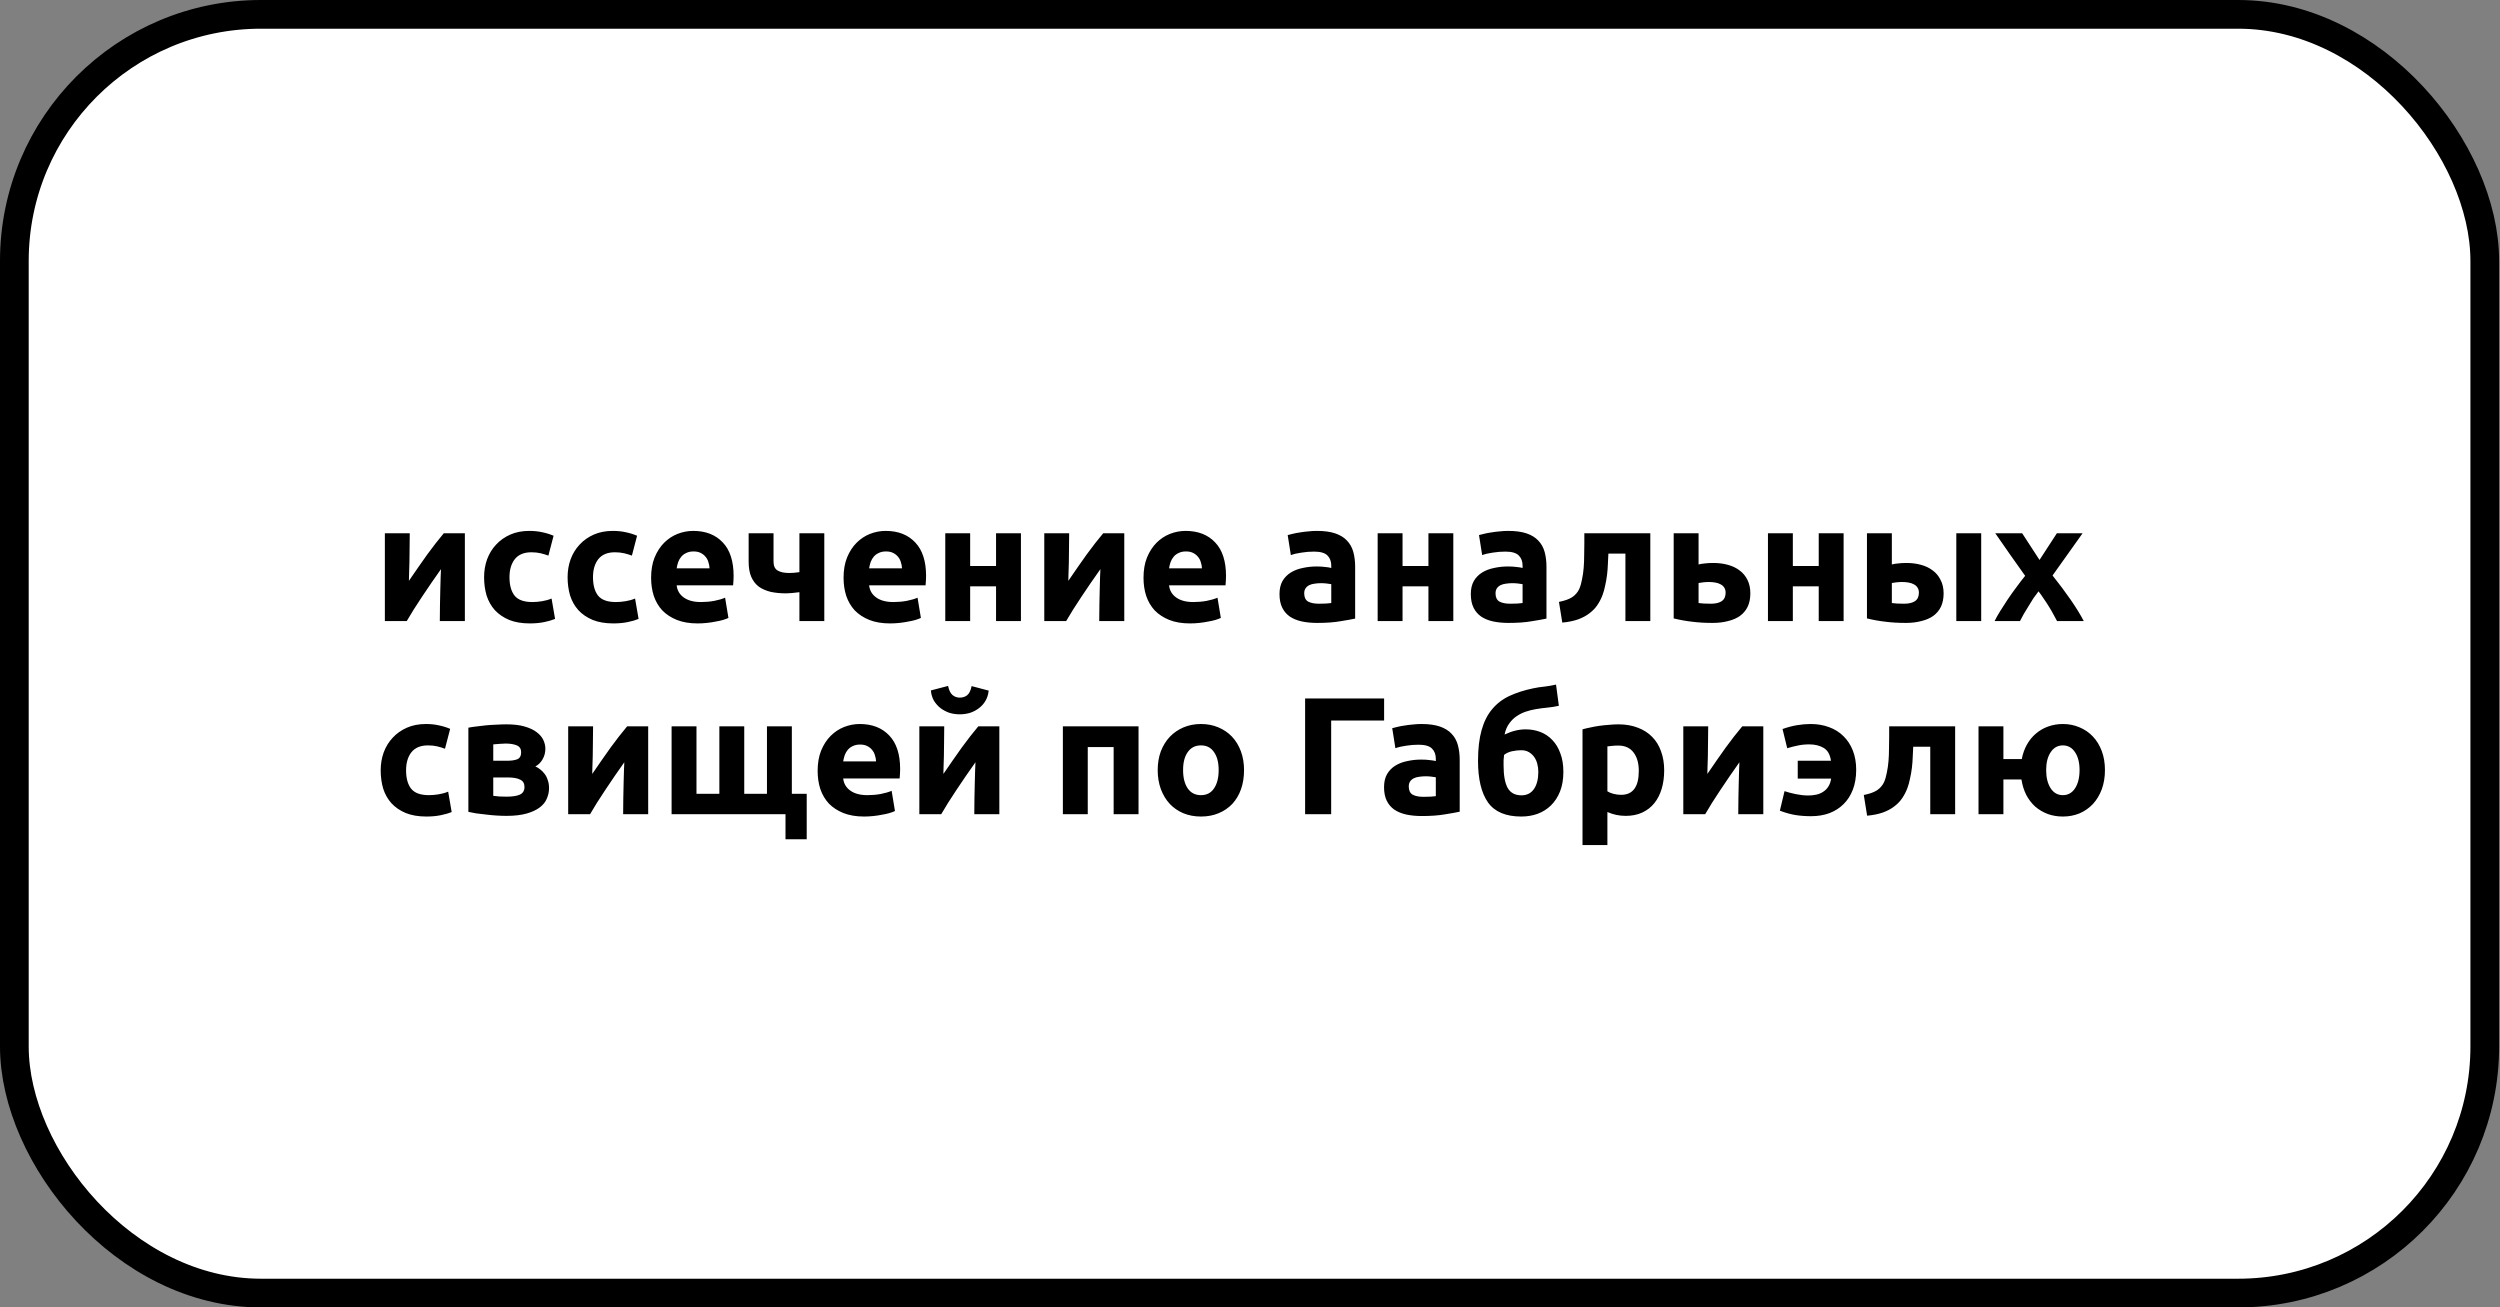 <?xml version="1.0" encoding="UTF-8"?> <svg xmlns="http://www.w3.org/2000/svg" width="958" height="501" viewBox="0 0 958 501" fill="none"><rect x="0" y="0" width="958" height="501" fill="#808080" stroke="none"/> <rect x="5.5" y="5.5" width="946.664" height="490" rx="94.5" fill="white" stroke="black" stroke-width="11"></rect> <path d="M178.136 204.336V238H168.536C168.536 235.867 168.557 233.755 168.6 231.664C168.643 229.531 168.685 227.568 168.728 225.776C168.771 223.984 168.813 222.427 168.856 221.104C168.941 219.739 168.984 218.736 168.984 218.096C167.747 219.845 166.509 221.616 165.272 223.408C164.035 225.2 162.84 226.971 161.688 228.72C160.579 230.427 159.512 232.069 158.488 233.648C157.507 235.227 156.632 236.677 155.864 238H147.48V204.336H157.016C157.016 206.469 156.995 208.517 156.952 210.48C156.952 212.4 156.931 214.149 156.888 215.728C156.845 217.307 156.803 218.693 156.76 219.888C156.717 221.04 156.696 221.936 156.696 222.576C159.256 218.821 161.603 215.451 163.736 212.464C165.912 209.477 168.024 206.768 170.072 204.336H178.136ZM185.505 221.168C185.505 218.736 185.889 216.453 186.657 214.32C187.468 212.144 188.62 210.267 190.113 208.688C191.606 207.067 193.42 205.787 195.553 204.848C197.686 203.909 200.118 203.44 202.849 203.44C204.641 203.44 206.284 203.611 207.777 203.952C209.27 204.251 210.721 204.699 212.129 205.296L210.145 212.912C209.249 212.571 208.268 212.272 207.201 212.016C206.134 211.76 204.94 211.632 203.617 211.632C200.801 211.632 198.689 212.507 197.281 214.256C195.916 216.005 195.233 218.309 195.233 221.168C195.233 224.197 195.873 226.544 197.153 228.208C198.476 229.872 200.758 230.704 204.001 230.704C205.153 230.704 206.39 230.597 207.713 230.384C209.036 230.171 210.252 229.829 211.361 229.36L212.705 237.168C211.596 237.637 210.209 238.043 208.545 238.384C206.881 238.725 205.046 238.896 203.041 238.896C199.969 238.896 197.324 238.448 195.105 237.552C192.886 236.613 191.052 235.355 189.601 233.776C188.193 232.197 187.148 230.341 186.465 228.208C185.825 226.032 185.505 223.685 185.505 221.168ZM217.505 221.168C217.505 218.736 217.889 216.453 218.657 214.32C219.468 212.144 220.62 210.267 222.113 208.688C223.606 207.067 225.42 205.787 227.553 204.848C229.686 203.909 232.118 203.44 234.849 203.44C236.641 203.44 238.284 203.611 239.777 203.952C241.27 204.251 242.721 204.699 244.129 205.296L242.145 212.912C241.249 212.571 240.268 212.272 239.201 212.016C238.134 211.76 236.94 211.632 235.617 211.632C232.801 211.632 230.689 212.507 229.281 214.256C227.916 216.005 227.233 218.309 227.233 221.168C227.233 224.197 227.873 226.544 229.153 228.208C230.476 229.872 232.758 230.704 236.001 230.704C237.153 230.704 238.39 230.597 239.713 230.384C241.036 230.171 242.252 229.829 243.361 229.36L244.705 237.168C243.596 237.637 242.209 238.043 240.545 238.384C238.881 238.725 237.046 238.896 235.041 238.896C231.969 238.896 229.324 238.448 227.105 237.552C224.886 236.613 223.052 235.355 221.601 233.776C220.193 232.197 219.148 230.341 218.465 228.208C217.825 226.032 217.505 223.685 217.505 221.168ZM249.505 221.424C249.505 218.437 249.953 215.835 250.849 213.616C251.788 211.355 253.004 209.477 254.497 207.984C255.99 206.491 257.697 205.36 259.617 204.592C261.58 203.824 263.585 203.44 265.633 203.44C270.412 203.44 274.188 204.912 276.961 207.856C279.734 210.757 281.121 215.045 281.121 220.72C281.121 221.275 281.1 221.893 281.057 222.576C281.014 223.216 280.972 223.792 280.929 224.304H259.297C259.51 226.267 260.428 227.824 262.049 228.976C263.67 230.128 265.846 230.704 268.577 230.704C270.326 230.704 272.033 230.555 273.697 230.256C275.404 229.915 276.79 229.509 277.857 229.04L279.137 236.784C278.625 237.04 277.942 237.296 277.089 237.552C276.236 237.808 275.276 238.021 274.209 238.192C273.185 238.405 272.076 238.576 270.881 238.704C269.686 238.832 268.492 238.896 267.297 238.896C264.268 238.896 261.622 238.448 259.361 237.552C257.142 236.656 255.286 235.44 253.793 233.904C252.342 232.325 251.254 230.469 250.529 228.336C249.846 226.203 249.505 223.899 249.505 221.424ZM271.905 217.776C271.862 216.965 271.713 216.176 271.457 215.408C271.244 214.64 270.881 213.957 270.369 213.36C269.9 212.763 269.281 212.272 268.513 211.888C267.788 211.504 266.87 211.312 265.761 211.312C264.694 211.312 263.777 211.504 263.009 211.888C262.241 212.229 261.601 212.699 261.089 213.296C260.577 213.893 260.172 214.597 259.873 215.408C259.617 216.176 259.425 216.965 259.297 217.776H271.905ZM296.416 204.336V215.216C296.416 216.837 296.928 217.968 297.952 218.608C299.019 219.248 300.491 219.568 302.368 219.568C302.752 219.568 303.349 219.547 304.16 219.504C304.971 219.419 305.696 219.333 306.336 219.248V204.336H315.872V238H306.336V226.928C305.483 227.056 304.544 227.163 303.52 227.248C302.539 227.333 301.792 227.376 301.28 227.376C299.104 227.376 297.12 227.184 295.328 226.8C293.579 226.373 292.064 225.712 290.784 224.816C289.547 223.877 288.587 222.64 287.904 221.104C287.221 219.525 286.88 217.584 286.88 215.28V204.336H296.416ZM323.255 221.424C323.255 218.437 323.703 215.835 324.599 213.616C325.538 211.355 326.754 209.477 328.247 207.984C329.74 206.491 331.447 205.36 333.367 204.592C335.33 203.824 337.335 203.44 339.383 203.44C344.162 203.44 347.938 204.912 350.711 207.856C353.484 210.757 354.871 215.045 354.871 220.72C354.871 221.275 354.85 221.893 354.807 222.576C354.764 223.216 354.722 223.792 354.679 224.304H333.047C333.26 226.267 334.178 227.824 335.799 228.976C337.42 230.128 339.596 230.704 342.327 230.704C344.076 230.704 345.783 230.555 347.447 230.256C349.154 229.915 350.54 229.509 351.607 229.04L352.887 236.784C352.375 237.04 351.692 237.296 350.839 237.552C349.986 237.808 349.026 238.021 347.959 238.192C346.935 238.405 345.826 238.576 344.631 238.704C343.436 238.832 342.242 238.896 341.047 238.896C338.018 238.896 335.372 238.448 333.111 237.552C330.892 236.656 329.036 235.44 327.543 233.904C326.092 232.325 325.004 230.469 324.279 228.336C323.596 226.203 323.255 223.899 323.255 221.424ZM345.655 217.776C345.612 216.965 345.463 216.176 345.207 215.408C344.994 214.64 344.631 213.957 344.119 213.36C343.65 212.763 343.031 212.272 342.263 211.888C341.538 211.504 340.62 211.312 339.511 211.312C338.444 211.312 337.527 211.504 336.759 211.888C335.991 212.229 335.351 212.699 334.839 213.296C334.327 213.893 333.922 214.597 333.623 215.408C333.367 216.176 333.175 216.965 333.047 217.776H345.655ZM391.222 238H381.686V224.688H371.766V238H362.23V204.336H371.766V216.88H381.686V204.336H391.222V238ZM430.824 204.336V238H421.224C421.224 235.867 421.245 233.755 421.288 231.664C421.33 229.531 421.373 227.568 421.416 225.776C421.458 223.984 421.501 222.427 421.544 221.104C421.629 219.739 421.672 218.736 421.672 218.096C420.434 219.845 419.197 221.616 417.96 223.408C416.722 225.2 415.528 226.971 414.376 228.72C413.266 230.427 412.2 232.069 411.176 233.648C410.194 235.227 409.32 236.677 408.552 238H400.168V204.336H409.704C409.704 206.469 409.682 208.517 409.64 210.48C409.64 212.4 409.618 214.149 409.576 215.728C409.533 217.307 409.49 218.693 409.448 219.888C409.405 221.04 409.384 221.936 409.384 222.576C411.944 218.821 414.29 215.451 416.424 212.464C418.6 209.477 420.712 206.768 422.76 204.336H430.824ZM438.193 221.424C438.193 218.437 438.641 215.835 439.536 213.616C440.475 211.355 441.691 209.477 443.185 207.984C444.678 206.491 446.385 205.36 448.305 204.592C450.267 203.824 452.273 203.44 454.321 203.44C459.099 203.44 462.875 204.912 465.649 207.856C468.422 210.757 469.809 215.045 469.809 220.72C469.809 221.275 469.787 221.893 469.745 222.576C469.702 223.216 469.659 223.792 469.617 224.304H447.985C448.198 226.267 449.115 227.824 450.737 228.976C452.358 230.128 454.534 230.704 457.265 230.704C459.014 230.704 460.721 230.555 462.385 230.256C464.091 229.915 465.478 229.509 466.545 229.04L467.825 236.784C467.313 237.04 466.63 237.296 465.777 237.552C464.923 237.808 463.963 238.021 462.897 238.192C461.873 238.405 460.763 238.576 459.569 238.704C458.374 238.832 457.179 238.896 455.985 238.896C452.955 238.896 450.31 238.448 448.049 237.552C445.83 236.656 443.974 235.44 442.481 233.904C441.03 232.325 439.942 230.469 439.217 228.336C438.534 226.203 438.193 223.899 438.193 221.424ZM460.593 217.776C460.55 216.965 460.401 216.176 460.145 215.408C459.931 214.64 459.569 213.957 459.057 213.36C458.587 212.763 457.969 212.272 457.201 211.888C456.475 211.504 455.558 211.312 454.449 211.312C453.382 211.312 452.465 211.504 451.697 211.888C450.929 212.229 450.289 212.699 449.777 213.296C449.265 213.893 448.859 214.597 448.561 215.408C448.305 216.176 448.113 216.965 447.985 217.776H460.593ZM505.407 231.344C506.345 231.344 507.241 231.323 508.095 231.28C508.948 231.237 509.631 231.173 510.143 231.088V223.856C509.759 223.771 509.183 223.685 508.415 223.6C507.647 223.515 506.943 223.472 506.303 223.472C505.407 223.472 504.553 223.536 503.743 223.664C502.975 223.749 502.292 223.941 501.695 224.24C501.097 224.539 500.628 224.944 500.287 225.456C499.945 225.968 499.775 226.608 499.775 227.376C499.775 228.869 500.265 229.915 501.247 230.512C502.271 231.067 503.657 231.344 505.407 231.344ZM504.639 203.44C507.455 203.44 509.801 203.76 511.679 204.4C513.556 205.04 515.049 205.957 516.159 207.152C517.311 208.347 518.121 209.797 518.591 211.504C519.06 213.211 519.295 215.109 519.295 217.2V237.04C517.929 237.339 516.031 237.68 513.599 238.064C511.167 238.491 508.223 238.704 504.767 238.704C502.591 238.704 500.607 238.512 498.815 238.128C497.065 237.744 495.551 237.125 494.271 236.272C492.991 235.376 492.009 234.224 491.327 232.816C490.644 231.408 490.303 229.68 490.303 227.632C490.303 225.669 490.687 224.005 491.455 222.64C492.265 221.275 493.332 220.187 494.655 219.376C495.977 218.565 497.492 217.989 499.199 217.648C500.905 217.264 502.676 217.072 504.51 217.072C505.748 217.072 506.836 217.136 507.775 217.264C508.756 217.349 509.545 217.477 510.143 217.648V216.752C510.143 215.131 509.652 213.829 508.671 212.848C507.689 211.867 505.983 211.376 503.551 211.376C501.929 211.376 500.329 211.504 498.751 211.76C497.172 211.973 495.807 212.293 494.655 212.72L493.439 205.04C493.993 204.869 494.676 204.699 495.487 204.528C496.34 204.315 497.257 204.144 498.239 204.016C499.22 203.845 500.244 203.717 501.311 203.632C502.42 203.504 503.529 203.44 504.639 203.44ZM556.91 238H547.374V224.688H537.454V238H527.918V204.336H537.454V216.88H547.374V204.336H556.91V238ZM578.719 231.344C579.658 231.344 580.554 231.323 581.407 231.28C582.26 231.237 582.943 231.173 583.455 231.088V223.856C583.071 223.771 582.495 223.685 581.727 223.6C580.959 223.515 580.255 223.472 579.615 223.472C578.719 223.472 577.866 223.536 577.055 223.664C576.287 223.749 575.604 223.941 575.007 224.24C574.41 224.539 573.94 224.944 573.599 225.456C573.258 225.968 573.087 226.608 573.087 227.376C573.087 228.869 573.578 229.915 574.559 230.512C575.583 231.067 576.97 231.344 578.719 231.344ZM577.951 203.44C580.767 203.44 583.114 203.76 584.991 204.4C586.868 205.04 588.362 205.957 589.471 207.152C590.623 208.347 591.434 209.797 591.903 211.504C592.372 213.211 592.607 215.109 592.607 217.2V237.04C591.242 237.339 589.343 237.68 586.911 238.064C584.479 238.491 581.535 238.704 578.079 238.704C575.903 238.704 573.919 238.512 572.127 238.128C570.378 237.744 568.863 237.125 567.583 236.272C566.303 235.376 565.322 234.224 564.639 232.816C563.956 231.408 563.615 229.68 563.615 227.632C563.615 225.669 563.999 224.005 564.767 222.64C565.578 221.275 566.644 220.187 567.967 219.376C569.29 218.565 570.804 217.989 572.511 217.648C574.218 217.264 575.988 217.072 577.823 217.072C579.06 217.072 580.148 217.136 581.087 217.264C582.068 217.349 582.858 217.477 583.455 217.648V216.752C583.455 215.131 582.964 213.829 581.983 212.848C581.002 211.867 579.295 211.376 576.863 211.376C575.242 211.376 573.642 211.504 572.063 211.76C570.484 211.973 569.119 212.293 567.967 212.72L566.751 205.04C567.306 204.869 567.988 204.699 568.799 204.528C569.652 204.315 570.57 204.144 571.551 204.016C572.532 203.845 573.556 203.717 574.623 203.632C575.732 203.504 576.842 203.44 577.951 203.44ZM616.334 212.144C616.291 213.381 616.227 214.704 616.142 216.112C616.099 217.477 615.993 218.864 615.822 220.272C615.651 221.637 615.417 222.981 615.118 224.304C614.862 225.627 614.521 226.864 614.094 228.016C613.582 229.381 612.921 230.661 612.11 231.856C611.342 233.008 610.339 234.053 609.102 234.992C607.907 235.931 606.435 236.72 604.686 237.36C602.979 237.957 600.974 238.363 598.67 238.576L597.39 230.64C599.566 230.213 601.251 229.616 602.446 228.848C603.641 228.037 604.537 227.013 605.134 225.776C605.603 224.709 605.966 223.472 606.222 222.064C606.521 220.656 606.734 219.184 606.862 217.648C606.99 216.069 607.054 214.469 607.054 212.848C607.097 211.227 607.118 209.669 607.118 208.176V204.336H632.398V238H622.862V212.144H616.334ZM655.627 231.344C657.376 231.344 658.742 231.024 659.723 230.384C660.747 229.701 661.259 228.613 661.259 227.12C661.259 226.352 661.088 225.712 660.747 225.2C660.406 224.645 659.936 224.219 659.339 223.92C658.742 223.579 658.038 223.344 657.227 223.216C656.459 223.088 655.627 223.024 654.731 223.024C654.091 223.024 653.387 223.067 652.619 223.152C651.851 223.237 651.275 223.323 650.891 223.408V231.088C651.403 231.173 652.086 231.237 652.939 231.28C653.792 231.323 654.688 231.344 655.627 231.344ZM650.891 216.304C651.488 216.133 652.256 216.005 653.195 215.92C654.176 215.792 655.286 215.728 656.523 215.728C658.528 215.728 660.384 215.963 662.091 216.432C663.84 216.901 665.355 217.627 666.635 218.608C667.915 219.547 668.918 220.763 669.643 222.256C670.368 223.707 670.731 225.413 670.731 227.376C670.731 229.339 670.39 231.045 669.707 232.496C669.024 233.904 668.043 235.077 666.763 236.016C665.483 236.912 663.947 237.573 662.155 238C660.406 238.469 658.443 238.704 656.267 238.704C653.451 238.704 650.87 238.555 648.523 238.256C646.176 238 643.787 237.573 641.355 236.976V204.336H650.891V216.304ZM706.472 238H696.936V224.688H687.016V238H677.48V204.336H687.016V216.88H696.936V204.336H706.472V238ZM759.194 238H749.658V204.336H759.194V238ZM729.69 231.344C731.439 231.344 732.804 231.024 733.786 230.384C734.81 229.701 735.322 228.613 735.322 227.12C735.322 226.352 735.151 225.712 734.81 225.2C734.468 224.645 733.999 224.219 733.402 223.92C732.804 223.579 732.1 223.344 731.29 223.216C730.522 223.088 729.69 223.024 728.794 223.024C728.154 223.024 727.45 223.067 726.682 223.152C725.914 223.237 725.338 223.323 724.954 223.408V231.088C725.466 231.173 726.148 231.237 727.002 231.28C727.855 231.323 728.751 231.344 729.69 231.344ZM724.954 216.304C725.551 216.133 726.319 216.005 727.258 215.92C728.239 215.792 729.348 215.728 730.586 215.728C732.548 215.728 734.383 215.963 736.09 216.432C737.839 216.901 739.354 217.627 740.634 218.608C741.914 219.547 742.916 220.763 743.642 222.256C744.41 223.707 744.794 225.413 744.794 227.376C744.794 229.339 744.452 231.045 743.77 232.496C743.087 233.904 742.106 235.077 740.826 236.016C739.546 236.912 738.01 237.573 736.218 238C734.468 238.469 732.506 238.704 730.33 238.704C727.514 238.704 724.932 238.555 722.586 238.256C720.239 238 717.85 237.573 715.418 236.976V204.336H724.954V216.304ZM781.544 214.576L788.2 204.336H798.056L786.536 220.528C789.096 223.728 791.421 226.843 793.512 229.872C795.602 232.901 797.266 235.611 798.504 238H788.264C787.922 237.36 787.496 236.571 786.984 235.632C786.472 234.651 785.896 233.648 785.256 232.624C784.616 231.557 783.933 230.512 783.208 229.488C782.525 228.421 781.842 227.461 781.16 226.608C780.52 227.419 779.858 228.315 779.176 229.296C778.536 230.277 777.917 231.28 777.32 232.304C776.722 233.285 776.125 234.267 775.528 235.248C774.973 236.229 774.482 237.147 774.056 238H764.328C764.84 236.933 765.544 235.675 766.44 234.224C767.336 232.773 768.296 231.28 769.32 229.744C770.386 228.165 771.496 226.608 772.648 225.072C773.8 223.493 774.93 222.021 776.04 220.656C774.12 217.968 772.2 215.259 770.28 212.528C768.36 209.755 766.461 207.024 764.584 204.336H774.888L781.544 214.576ZM145.88 295.168C145.88 292.736 146.264 290.453 147.032 288.32C147.843 286.144 148.995 284.267 150.488 282.688C151.981 281.067 153.795 279.787 155.928 278.848C158.061 277.909 160.493 277.44 163.224 277.44C165.016 277.44 166.659 277.611 168.152 277.952C169.645 278.251 171.096 278.699 172.504 279.296L170.52 286.912C169.624 286.571 168.643 286.272 167.576 286.016C166.509 285.76 165.315 285.632 163.992 285.632C161.176 285.632 159.064 286.507 157.656 288.256C156.291 290.005 155.608 292.309 155.608 295.168C155.608 298.197 156.248 300.544 157.528 302.208C158.851 303.872 161.133 304.704 164.376 304.704C165.528 304.704 166.765 304.597 168.088 304.384C169.411 304.171 170.627 303.829 171.736 303.36L173.08 311.168C171.971 311.637 170.584 312.043 168.92 312.384C167.256 312.725 165.421 312.896 163.416 312.896C160.344 312.896 157.699 312.448 155.48 311.552C153.261 310.613 151.427 309.355 149.976 307.776C148.568 306.197 147.523 304.341 146.84 302.208C146.2 300.032 145.88 297.685 145.88 295.168ZM189.016 304.96C189.613 305.045 190.403 305.131 191.384 305.216C192.408 305.259 193.347 305.28 194.2 305.28C196.333 305.28 197.997 305.024 199.192 304.512C200.387 303.957 200.984 302.976 200.984 301.568C200.984 300.203 200.429 299.264 199.32 298.752C198.253 298.197 196.675 297.92 194.584 297.92H189.016V304.96ZM194.392 291.52C195.971 291.52 197.251 291.328 198.232 290.944C199.213 290.517 199.704 289.621 199.704 288.256C199.704 286.976 199.149 286.101 198.04 285.632C196.931 285.163 195.48 284.928 193.688 284.928C193.091 284.928 192.301 284.971 191.32 285.056C190.381 285.099 189.613 285.163 189.016 285.248V291.52H194.392ZM194.072 312.64C192.877 312.64 191.597 312.597 190.232 312.512C188.867 312.427 187.523 312.299 186.2 312.128C184.877 312 183.619 311.851 182.424 311.68C181.272 311.467 180.291 311.275 179.48 311.104V278.848C180.291 278.677 181.272 278.528 182.424 278.4C183.619 278.229 184.877 278.08 186.2 277.952C187.523 277.824 188.867 277.739 190.232 277.696C191.597 277.611 192.877 277.568 194.072 277.568C196.845 277.568 199.171 277.845 201.048 278.4C202.968 278.955 204.504 279.68 205.656 280.576C206.851 281.472 207.704 282.475 208.216 283.584C208.728 284.693 208.984 285.803 208.984 286.912C208.984 288.405 208.621 289.771 207.896 291.008C207.171 292.245 206.253 293.141 205.144 293.696C205.741 293.952 206.339 294.315 206.936 294.784C207.576 295.253 208.152 295.829 208.664 296.512C209.176 297.152 209.581 297.941 209.88 298.88C210.221 299.776 210.392 300.821 210.392 302.016C210.392 303.381 210.115 304.704 209.56 305.984C209.048 307.264 208.152 308.395 206.872 309.376C205.592 310.357 203.907 311.147 201.816 311.744C199.725 312.341 197.144 312.64 194.072 312.64ZM248.386 278.336V312H238.786C238.786 309.867 238.807 307.755 238.85 305.664C238.893 303.531 238.935 301.568 238.978 299.776C239.021 297.984 239.063 296.427 239.106 295.104C239.191 293.739 239.234 292.736 239.234 292.096C237.997 293.845 236.759 295.616 235.522 297.408C234.285 299.2 233.09 300.971 231.938 302.72C230.829 304.427 229.762 306.069 228.738 307.648C227.757 309.227 226.882 310.677 226.114 312H217.73V278.336H227.266C227.266 280.469 227.245 282.517 227.202 284.48C227.202 286.4 227.181 288.149 227.138 289.728C227.095 291.307 227.053 292.693 227.01 293.888C226.967 295.04 226.946 295.936 226.946 296.576C229.506 292.821 231.853 289.451 233.986 286.464C236.162 283.477 238.274 280.768 240.322 278.336H248.386ZM301.003 312H257.355V278.336H266.891V304.192H275.659V278.336H285.195V304.192H293.899V278.336H303.435V304.192H309.131V321.6H301.003V312ZM313.318 295.424C313.318 292.437 313.766 289.835 314.661 287.616C315.6 285.355 316.816 283.477 318.31 281.984C319.803 280.491 321.51 279.36 323.43 278.592C325.392 277.824 327.398 277.44 329.446 277.44C334.224 277.44 338 278.912 340.774 281.856C343.547 284.757 344.934 289.045 344.934 294.72C344.934 295.275 344.912 295.893 344.87 296.576C344.827 297.216 344.784 297.792 344.742 298.304H323.11C323.323 300.267 324.24 301.824 325.862 302.976C327.483 304.128 329.659 304.704 332.39 304.704C334.139 304.704 335.846 304.555 337.51 304.256C339.216 303.915 340.603 303.509 341.67 303.04L342.95 310.784C342.438 311.04 341.755 311.296 340.902 311.552C340.048 311.808 339.088 312.021 338.022 312.192C336.998 312.405 335.888 312.576 334.694 312.704C333.499 312.832 332.304 312.896 331.11 312.896C328.08 312.896 325.435 312.448 323.174 311.552C320.955 310.656 319.099 309.44 317.606 307.904C316.155 306.325 315.067 304.469 314.342 302.336C313.659 300.203 313.318 297.899 313.318 295.424ZM335.718 291.776C335.675 290.965 335.526 290.176 335.27 289.408C335.056 288.64 334.694 287.957 334.182 287.36C333.712 286.763 333.094 286.272 332.326 285.888C331.6 285.504 330.683 285.312 329.574 285.312C328.507 285.312 327.59 285.504 326.822 285.888C326.054 286.229 325.414 286.699 324.902 287.296C324.39 287.893 323.984 288.597 323.686 289.408C323.43 290.176 323.238 290.965 323.11 291.776H335.718ZM382.949 278.336V312H373.349C373.349 309.867 373.37 307.755 373.413 305.664C373.455 303.531 373.498 301.568 373.541 299.776C373.583 297.984 373.626 296.427 373.669 295.104C373.754 293.739 373.797 292.736 373.797 292.096C372.559 293.845 371.322 295.616 370.085 297.408C368.847 299.2 367.653 300.971 366.501 302.72C365.391 304.427 364.325 306.069 363.301 307.648C362.319 309.227 361.445 310.677 360.677 312H352.293V278.336H361.829C361.829 280.469 361.807 282.517 361.765 284.48C361.765 286.4 361.743 288.149 361.701 289.728C361.658 291.307 361.615 292.693 361.573 293.888C361.53 295.04 361.509 295.936 361.509 296.576C364.069 292.821 366.415 289.451 368.549 286.464C370.725 283.477 372.837 280.768 374.885 278.336H382.949ZM367.781 273.728C366.415 273.728 365.093 273.536 363.812 273.152C362.575 272.725 361.445 272.128 360.421 271.36C359.397 270.549 358.543 269.589 357.861 268.48C357.221 267.328 356.837 266.027 356.709 264.576L363.301 262.848C363.642 264.469 364.197 265.621 364.965 266.304C365.775 266.987 366.714 267.328 367.781 267.328C368.89 267.328 369.829 267.029 370.597 266.432C371.407 265.792 371.983 264.619 372.325 262.912L378.853 264.64C378.725 266.091 378.319 267.392 377.637 268.544C376.997 269.653 376.165 270.592 375.141 271.36C374.159 272.128 373.029 272.725 371.749 273.152C370.469 273.536 369.146 273.728 367.781 273.728ZM436.285 278.336V312H426.749V286.272H416.829V312H407.293V278.336H436.285ZM476.718 295.104C476.718 297.749 476.334 300.181 475.566 302.4C474.798 304.576 473.689 306.453 472.238 308.032C470.787 309.568 469.038 310.763 466.99 311.616C464.985 312.469 462.723 312.896 460.206 312.896C457.731 312.896 455.47 312.469 453.422 311.616C451.417 310.763 449.689 309.568 448.238 308.032C446.787 306.453 445.657 304.576 444.846 302.4C444.035 300.181 443.63 297.749 443.63 295.104C443.63 292.459 444.035 290.048 444.846 287.872C445.699 285.696 446.851 283.84 448.302 282.304C449.795 280.768 451.545 279.573 453.55 278.72C455.598 277.867 457.817 277.44 460.206 277.44C462.638 277.44 464.857 277.867 466.862 278.72C468.91 279.573 470.659 280.768 472.11 282.304C473.561 283.84 474.691 285.696 475.502 287.872C476.313 290.048 476.718 292.459 476.718 295.104ZM466.99 295.104C466.99 292.16 466.393 289.856 465.198 288.192C464.046 286.485 462.382 285.632 460.206 285.632C458.03 285.632 456.345 286.485 455.15 288.192C453.955 289.856 453.358 292.16 453.358 295.104C453.358 298.048 453.955 300.395 455.15 302.144C456.345 303.851 458.03 304.704 460.206 304.704C462.382 304.704 464.046 303.851 465.198 302.144C466.393 300.395 466.99 298.048 466.99 295.104ZM510.104 312H500.12V267.648H530.392V276.096H510.104V312ZM545.469 305.344C546.408 305.344 547.304 305.323 548.157 305.28C549.01 305.237 549.693 305.173 550.205 305.088V297.856C549.821 297.771 549.245 297.685 548.477 297.6C547.709 297.515 547.005 297.472 546.365 297.472C545.469 297.472 544.616 297.536 543.805 297.664C543.037 297.749 542.354 297.941 541.757 298.24C541.16 298.539 540.69 298.944 540.349 299.456C540.008 299.968 539.837 300.608 539.837 301.376C539.837 302.869 540.328 303.915 541.309 304.512C542.333 305.067 543.72 305.344 545.469 305.344ZM544.701 277.44C547.517 277.44 549.864 277.76 551.741 278.4C553.618 279.04 555.112 279.957 556.221 281.152C557.373 282.347 558.184 283.797 558.653 285.504C559.122 287.211 559.357 289.109 559.357 291.2V311.04C557.992 311.339 556.093 311.68 553.661 312.064C551.229 312.491 548.285 312.704 544.829 312.704C542.653 312.704 540.669 312.512 538.877 312.128C537.128 311.744 535.613 311.125 534.333 310.272C533.053 309.376 532.072 308.224 531.389 306.816C530.706 305.408 530.365 303.68 530.365 301.632C530.365 299.669 530.749 298.005 531.517 296.64C532.328 295.275 533.394 294.187 534.717 293.376C536.04 292.565 537.554 291.989 539.261 291.648C540.968 291.264 542.738 291.072 544.573 291.072C545.81 291.072 546.898 291.136 547.837 291.264C548.818 291.349 549.608 291.477 550.205 291.648V290.752C550.205 289.131 549.714 287.829 548.733 286.848C547.752 285.867 546.045 285.376 543.613 285.376C541.992 285.376 540.392 285.504 538.813 285.76C537.234 285.973 535.869 286.293 534.717 286.72L533.501 279.04C534.056 278.869 534.738 278.699 535.549 278.528C536.402 278.315 537.32 278.144 538.301 278.016C539.282 277.845 540.306 277.717 541.373 277.632C542.482 277.504 543.592 277.44 544.701 277.44ZM597.356 270.464C595.777 270.805 594.284 271.04 592.876 271.168C591.468 271.296 590.017 271.488 588.524 271.744C587.244 271.957 585.964 272.277 584.684 272.704C583.404 273.131 582.209 273.728 581.1 274.496C580.033 275.221 579.095 276.16 578.284 277.312C577.473 278.421 576.897 279.808 576.556 281.472C579.329 280.149 582.017 279.488 584.62 279.488C586.668 279.488 588.567 279.829 590.316 280.512C592.065 281.195 593.58 282.219 594.86 283.584C596.183 284.949 597.207 286.656 597.932 288.704C598.7 290.709 599.084 293.056 599.084 295.744C599.084 298.645 598.657 301.163 597.804 303.296C596.951 305.429 595.777 307.221 594.284 308.672C592.833 310.08 591.127 311.147 589.164 311.872C587.244 312.555 585.175 312.896 582.956 312.896C577.025 312.896 572.78 311.104 570.22 307.52C567.66 303.893 566.38 298.581 566.38 291.584C566.38 286.976 566.828 283.072 567.724 279.872C568.62 276.629 569.964 273.941 571.756 271.808C573.548 269.632 575.767 267.925 578.412 266.688C581.057 265.451 584.129 264.469 587.628 263.744C589.036 263.445 590.444 263.232 591.852 263.104C593.303 262.933 594.775 262.677 596.268 262.336L597.356 270.464ZM576.364 289.28C576.279 289.877 576.215 290.56 576.172 291.328C576.172 292.096 576.172 292.779 576.172 293.376C576.172 297.131 576.684 299.968 577.708 301.888C578.775 303.808 580.545 304.768 583.02 304.768C585.111 304.768 586.711 303.957 587.82 302.336C588.929 300.715 589.484 298.539 589.484 295.808C589.484 294.741 589.356 293.717 589.1 292.736C588.844 291.712 588.439 290.816 587.884 290.048C587.329 289.28 586.647 288.661 585.836 288.192C585.025 287.723 584.065 287.488 582.956 287.488C581.847 287.488 580.673 287.616 579.436 287.872C578.241 288.128 577.217 288.597 576.364 289.28ZM627.986 295.424C627.986 292.48 627.324 290.133 626.002 288.384C624.679 286.592 622.716 285.696 620.114 285.696C619.26 285.696 618.471 285.739 617.746 285.824C617.02 285.867 616.423 285.931 615.954 286.016V303.232C616.551 303.616 617.319 303.936 618.258 304.192C619.239 304.448 620.22 304.576 621.202 304.576C625.724 304.576 627.986 301.525 627.986 295.424ZM637.714 295.168C637.714 297.771 637.394 300.139 636.754 302.272C636.114 304.405 635.175 306.24 633.938 307.776C632.7 309.312 631.164 310.507 629.33 311.36C627.495 312.213 625.383 312.64 622.994 312.64C621.671 312.64 620.434 312.512 619.282 312.256C618.13 312 617.02 311.637 615.954 311.168V323.84H606.418V279.488C607.271 279.232 608.252 278.997 609.362 278.784C610.471 278.528 611.623 278.315 612.818 278.144C614.055 277.973 615.292 277.845 616.53 277.76C617.81 277.632 619.026 277.568 620.178 277.568C622.951 277.568 625.426 277.995 627.602 278.848C629.778 279.659 631.612 280.832 633.106 282.368C634.599 283.861 635.73 285.696 636.498 287.872C637.308 290.048 637.714 292.48 637.714 295.168ZM675.699 278.336V312H666.099C666.099 309.867 666.12 307.755 666.163 305.664C666.205 303.531 666.248 301.568 666.291 299.776C666.333 297.984 666.376 296.427 666.419 295.104C666.504 293.739 666.547 292.736 666.547 292.096C665.309 293.845 664.072 295.616 662.835 297.408C661.597 299.2 660.403 300.971 659.251 302.72C658.141 304.427 657.075 306.069 656.051 307.648C655.069 309.227 654.195 310.677 653.427 312H645.043V278.336H654.579C654.579 280.469 654.557 282.517 654.515 284.48C654.515 286.4 654.493 288.149 654.451 289.728C654.408 291.307 654.365 292.693 654.323 293.888C654.28 295.04 654.259 295.936 654.259 296.576C656.819 292.821 659.165 289.451 661.299 286.464C663.475 283.477 665.587 280.768 667.635 278.336H675.699ZM711.292 294.976C711.292 297.835 710.865 300.373 710.012 302.592C709.158 304.811 707.964 306.667 706.428 308.16C704.934 309.653 703.121 310.805 700.988 311.616C698.897 312.384 696.572 312.768 694.012 312.768C691.878 312.768 689.873 312.619 687.996 312.32C686.161 312.021 684.177 311.467 682.044 310.656L683.836 303.168C685.073 303.595 686.524 303.979 688.188 304.32C689.852 304.661 691.43 304.832 692.924 304.832C693.99 304.832 695.014 304.725 695.996 304.512C696.977 304.299 697.852 303.936 698.62 303.424C699.43 302.912 700.092 302.251 700.604 301.44C701.158 300.587 701.521 299.563 701.692 298.368H688.892V291.52H701.628C701.286 289.131 700.348 287.488 698.812 286.592C697.318 285.696 695.484 285.248 693.308 285.248C691.686 285.248 690.214 285.397 688.892 285.696C687.612 285.952 686.268 286.293 684.86 286.72L683.068 279.36C684.988 278.677 686.844 278.187 688.635 277.888C690.428 277.589 692.156 277.44 693.82 277.44C696.422 277.44 698.79 277.845 700.924 278.656C703.057 279.424 704.892 280.576 706.428 282.112C707.964 283.605 709.158 285.44 710.012 287.616C710.865 289.792 711.292 292.245 711.292 294.976ZM733.147 286.144C733.104 287.381 733.04 288.704 732.955 290.112C732.912 291.477 732.805 292.864 732.635 294.272C732.464 295.637 732.229 296.981 731.931 298.304C731.675 299.627 731.333 300.864 730.907 302.016C730.395 303.381 729.733 304.661 728.923 305.856C728.155 307.008 727.152 308.053 725.915 308.992C724.72 309.931 723.248 310.72 721.499 311.36C719.792 311.957 717.787 312.363 715.483 312.576L714.203 304.64C716.379 304.213 718.064 303.616 719.259 302.848C720.453 302.037 721.349 301.013 721.947 299.776C722.416 298.709 722.779 297.472 723.035 296.064C723.333 294.656 723.547 293.184 723.675 291.648C723.803 290.069 723.867 288.469 723.867 286.848C723.909 285.227 723.931 283.669 723.931 282.176V278.336H749.211V312H739.675V286.144H733.147ZM790.488 312.896C788.44 312.896 786.52 312.576 784.728 311.936C782.936 311.253 781.336 310.315 779.928 309.12C778.562 307.883 777.41 306.389 776.472 304.64C775.576 302.848 774.957 300.864 774.616 298.688H767.704V312H758.168V278.336H767.704V290.88H774.744C775.128 288.832 775.789 286.976 776.728 285.312C777.666 283.648 778.818 282.24 780.184 281.088C781.592 279.893 783.149 278.997 784.856 278.4C786.605 277.76 788.482 277.44 790.488 277.44C792.792 277.44 794.925 277.867 796.888 278.72C798.85 279.531 800.557 280.704 802.008 282.24C803.458 283.776 804.589 285.632 805.4 287.808C806.21 289.984 806.616 292.416 806.616 295.104C806.616 297.792 806.21 300.245 805.4 302.464C804.589 304.64 803.458 306.517 802.008 308.096C800.557 309.632 798.85 310.827 796.888 311.68C794.925 312.491 792.792 312.896 790.488 312.896ZM790.488 285.632C788.525 285.632 786.968 286.507 785.816 288.256C784.664 289.963 784.088 292.245 784.088 295.104C784.088 297.963 784.664 300.288 785.816 302.08C786.968 303.829 788.525 304.704 790.488 304.704C792.45 304.704 794.008 303.829 795.16 302.08C796.312 300.288 796.888 297.963 796.888 295.104C796.888 292.245 796.312 289.963 795.16 288.256C794.008 286.507 792.45 285.632 790.488 285.632Z" fill="black"></path> </svg> 